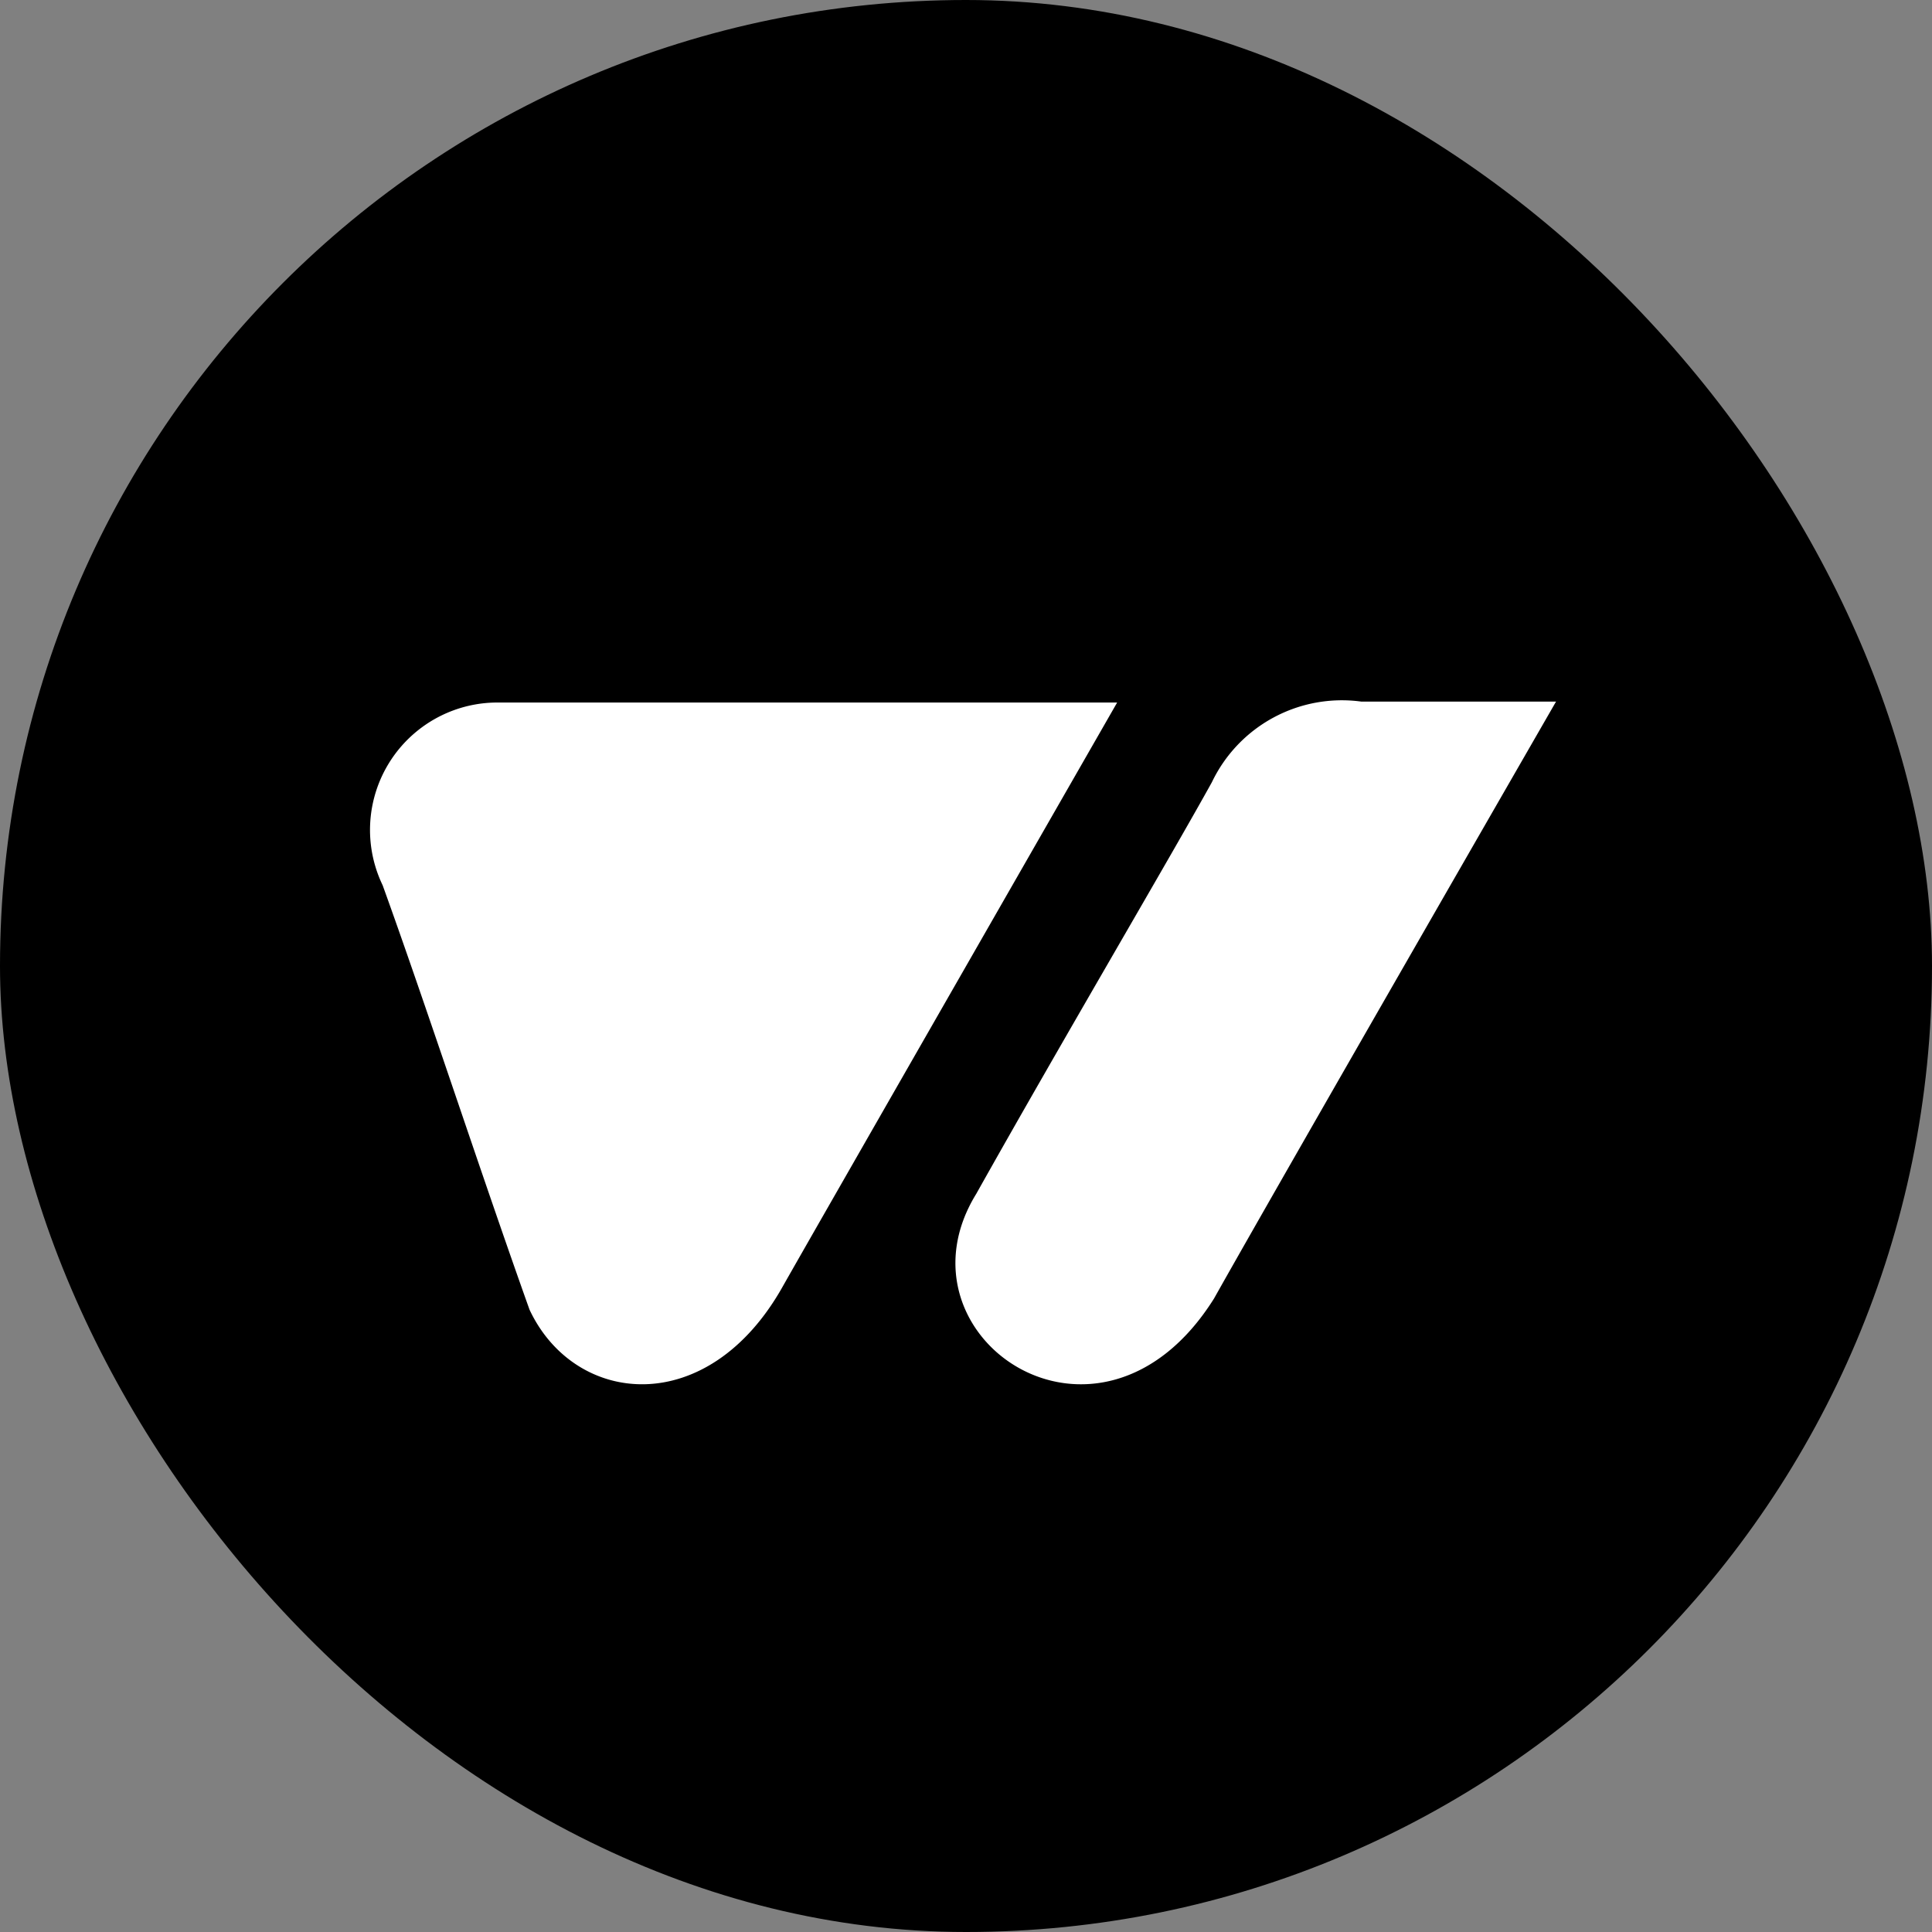 <svg xmlns="http://www.w3.org/2000/svg" width="22" height="22" viewBox="0 0 22 22">
  <rect x="0" y="0" width="22" height="22" fill="#808080" stroke="none"/>
  <defs>
    <style>
      .cls-1 {
        fill: #fff;
        fill-rule: evenodd;
      }
    </style>
  </defs>
  <rect id="Rounded_Rectangle_1_copy" data-name="Rounded Rectangle 1 copy" width="22" height="22" rx="11" ry="11"/>
  <path id="Shaoe" class="cls-1" d="M151.721,99h-7.087a1.451,1.451,0,0,0-1.277,2.08c0.487,1.346,1.125,3.3,1.673,4.834,0.517,1.1,2.038,1.254,2.889-.275C148.315,104.94,151.721,99,151.721,99Zm5-.011H154.5a1.641,1.641,0,0,0-1.7.918c-0.456.826-1.74,3.005-2.683,4.687-1,1.622,1.4,3.274,2.707,1.193C153.577,104.446,156.716,98.994,156.716,98.994Z" transform="translate(-139 -91)"/>
</svg>

